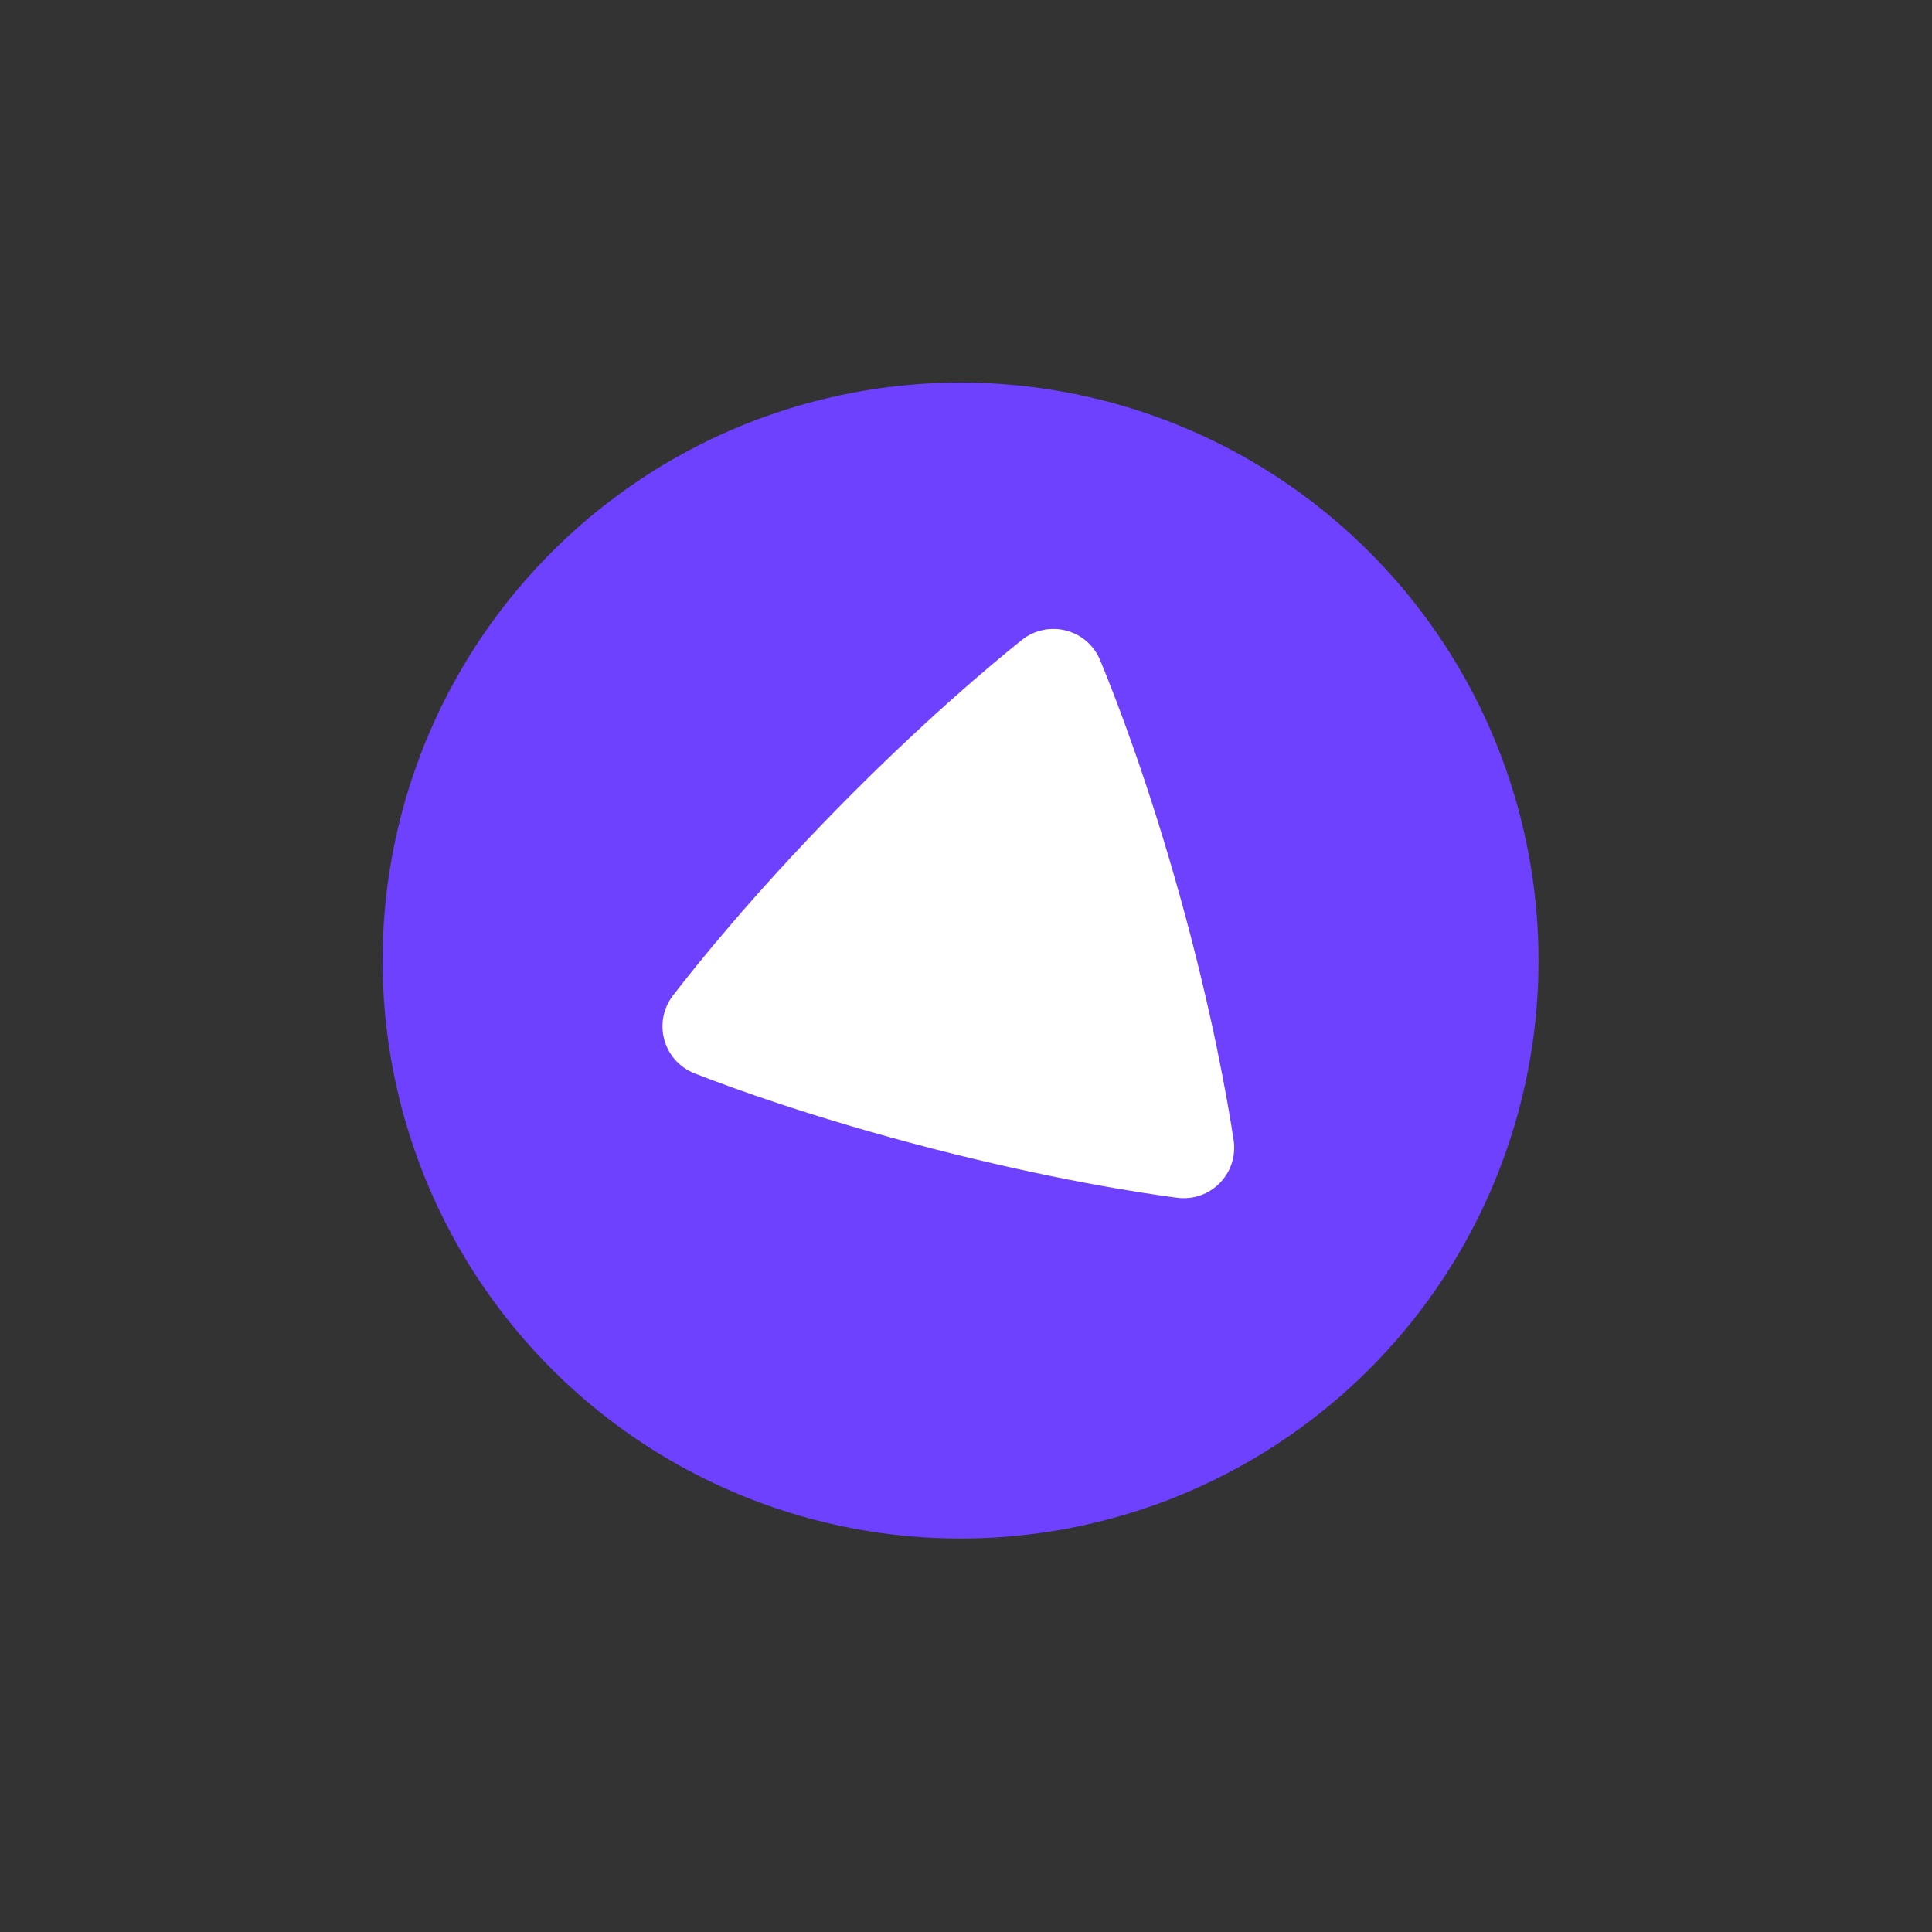 <svg width="117" height="117" viewBox="0 0 117 117" fill="none" xmlns="http://www.w3.org/2000/svg">
<rect x="0" y="0" width="117" height="117" fill="#333333" stroke="none"/>
<circle cx="58.17" cy="58.17" r="35" transform="rotate(-42.904 58.17 58.17)" fill="#6E40FF"/>
<path fill-rule="evenodd" clip-rule="evenodd" d="M66.626 39.986C66.445 39.545 66.164 39.153 65.805 38.84C65.446 38.527 65.018 38.302 64.557 38.184C64.096 38.065 63.613 38.055 63.147 38.156C62.682 38.256 62.246 38.464 61.875 38.762C59.996 40.266 55.822 43.761 50.733 48.945C45.643 54.132 42.228 58.375 40.761 60.277C39.51 61.904 40.16 64.257 42.075 65.007C44.293 65.875 49.345 67.72 56.466 69.558C63.594 71.395 68.91 72.222 71.272 72.533C73.306 72.804 75.014 71.06 74.705 69.033C74.345 66.664 73.415 61.316 71.46 54.286C69.506 47.261 67.543 42.202 66.626 39.986Z" fill="white"/>
</svg>
